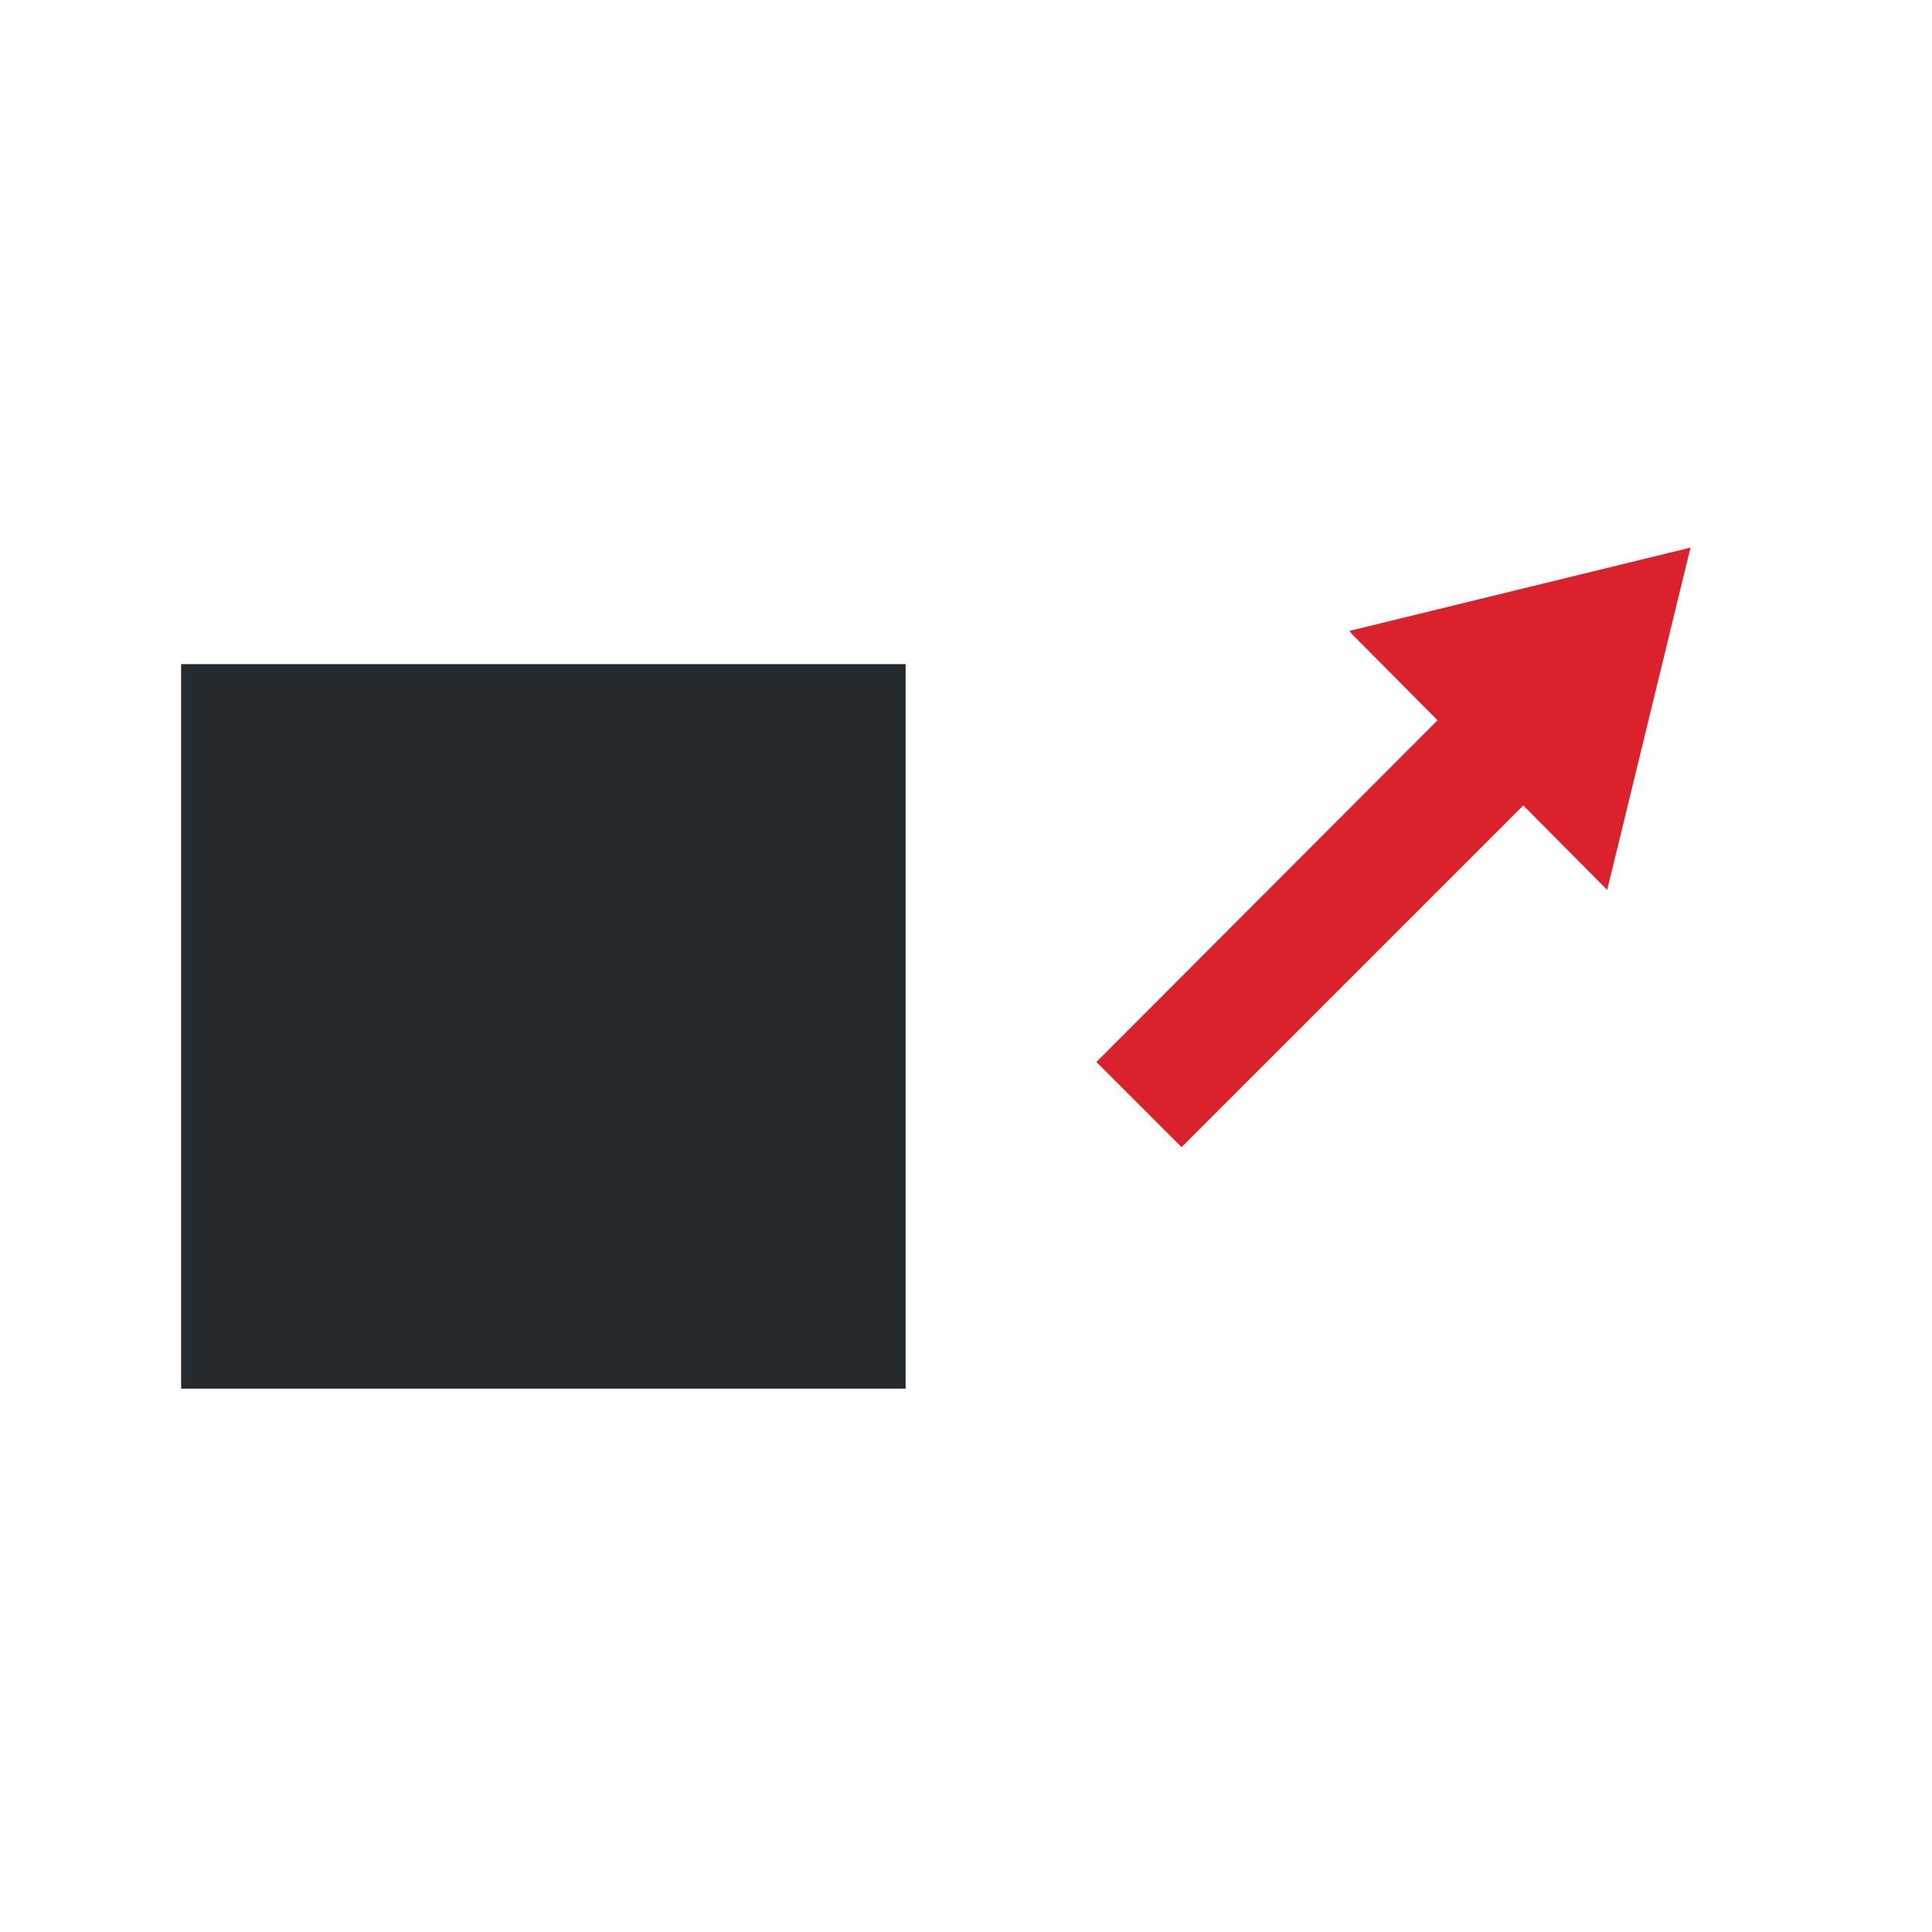 <svg width="32" height="32" viewBox="0 0 32 32" fill="none" xmlns="http://www.w3.org/2000/svg">
<path d="M15 11H3V23H15V11Z" fill="#252A2E"/>
<path d="M28 9.07L22.35 10.45L22.4 10.51L23.81 11.93L18.16 17.59L19.57 19L25.23 13.34L26.62 14.74L28 9.07Z" fill="#DA212C"/>
</svg>
